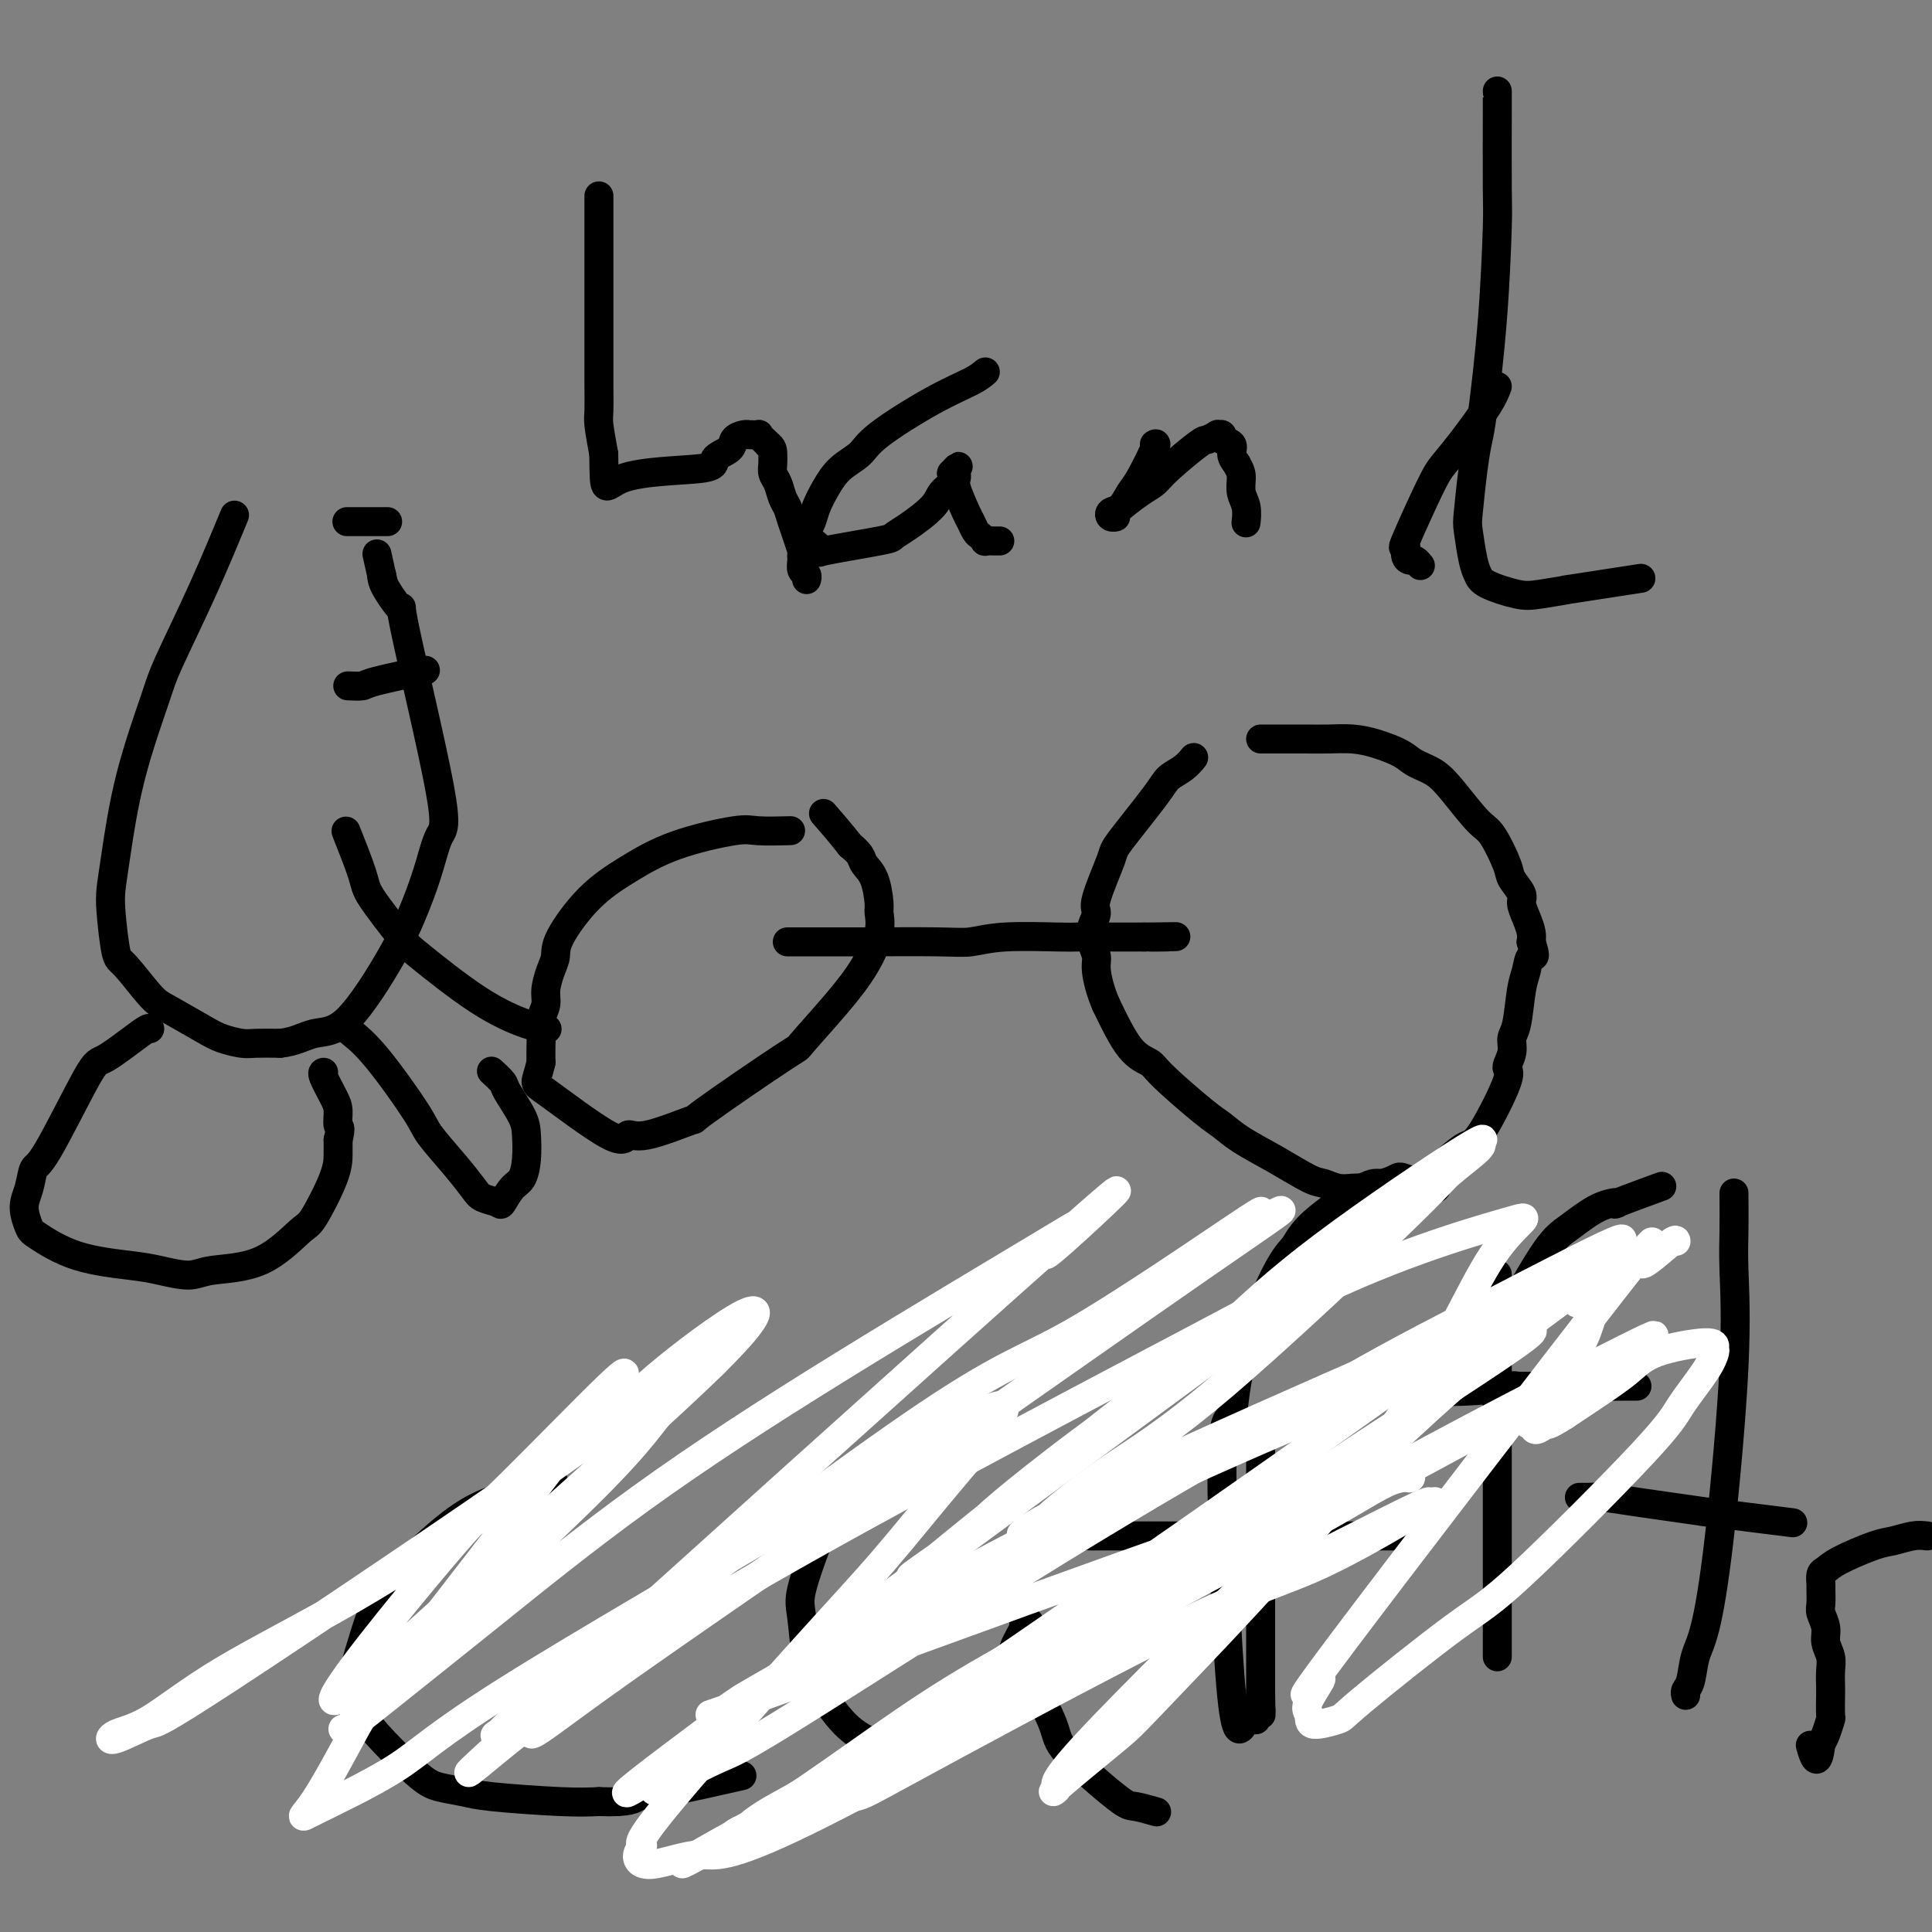 <svg viewBox='0 0 400 400' version='1.1' xmlns='http://www.w3.org/2000/svg' xmlns:xlink='http://www.w3.org/1999/xlink'><rect x="0" y="0" width="400" height="400" fill="#808080" stroke="none"/><g fill='none' stroke='#000000' stroke-width='6' stroke-linecap='round' stroke-linejoin='round'><path d='M163,195c1.811,-0.002 3.622,-0.004 6,0c2.378,0.004 5.323,0.015 10,0c4.677,-0.015 11.086,-0.057 15,0c3.914,0.057 5.335,0.211 7,0c1.665,-0.211 3.576,-0.789 7,-1c3.424,-0.211 8.363,-0.057 11,0c2.637,0.057 2.972,0.015 4,0c1.028,-0.015 2.751,-0.004 4,0c1.249,0.004 2.026,0.001 3,0c0.974,-0.001 2.147,-0.000 3,0c0.853,0.000 1.387,0.000 2,0c0.613,-0.000 1.307,-0.000 2,0'/><path d='M237,194c11.786,-0.155 4.250,-0.042 2,0c-2.250,0.042 0.786,0.012 2,0c1.214,-0.012 0.607,-0.006 0,0'/><path d='M261,153c0.172,0.001 0.344,0.003 2,0c1.656,-0.003 4.796,-0.009 7,0c2.204,0.009 3.470,0.033 5,0c1.530,-0.033 3.322,-0.123 5,0c1.678,0.123 3.241,0.459 5,1c1.759,0.541 3.714,1.287 5,2c1.286,0.713 1.904,1.395 3,2c1.096,0.605 2.669,1.135 4,2c1.331,0.865 2.421,2.065 4,4c1.579,1.935 3.646,4.605 5,6c1.354,1.395 1.994,1.514 3,3c1.006,1.486 2.377,4.340 3,6c0.623,1.660 0.496,2.125 1,3c0.504,0.875 1.638,2.160 2,3c0.362,0.840 -0.047,1.235 0,2c0.047,0.765 0.551,1.898 1,3c0.449,1.102 0.843,2.172 1,3c0.157,0.828 0.079,1.414 0,2'/><path d='M317,195c1.285,3.938 0.498,2.784 0,3c-0.498,0.216 -0.706,1.804 -1,3c-0.294,1.196 -0.672,2.002 -1,4c-0.328,1.998 -0.605,5.189 -1,7c-0.395,1.811 -0.907,2.243 -1,3c-0.093,0.757 0.232,1.838 0,3c-0.232,1.162 -1.021,2.405 -1,3c0.021,0.595 0.853,0.540 0,3c-0.853,2.460 -3.391,7.433 -5,10c-1.609,2.567 -2.290,2.726 -3,3c-0.710,0.274 -1.449,0.662 -3,2c-1.551,1.338 -3.913,3.628 -7,5c-3.087,1.372 -6.900,1.828 -9,2c-2.100,0.172 -2.488,0.059 -3,0c-0.512,-0.059 -1.149,-0.066 -2,0c-0.851,0.066 -1.918,0.205 -3,0c-1.082,-0.205 -2.180,-0.755 -3,-1c-0.820,-0.245 -1.362,-0.186 -3,-1c-1.638,-0.814 -4.372,-2.501 -7,-4c-2.628,-1.499 -5.150,-2.811 -7,-4c-1.850,-1.189 -3.029,-2.257 -4,-3c-0.971,-0.743 -1.735,-1.163 -4,-3c-2.265,-1.837 -6.030,-5.090 -8,-7c-1.970,-1.910 -2.146,-2.476 -3,-3c-0.854,-0.524 -2.387,-1.007 -4,-3c-1.613,-1.993 -3.307,-5.497 -5,-9'/><path d='M229,208c-1.241,-2.835 -1.845,-5.421 -2,-7c-0.155,-1.579 0.138,-2.150 0,-3c-0.138,-0.850 -0.705,-1.979 -1,-3c-0.295,-1.021 -0.316,-1.933 0,-3c0.316,-1.067 0.970,-2.288 1,-3c0.030,-0.712 -0.565,-0.915 0,-3c0.565,-2.085 2.290,-6.053 3,-8c0.710,-1.947 0.404,-1.874 2,-4c1.596,-2.126 5.093,-6.450 7,-9c1.907,-2.550 2.224,-3.324 3,-4c0.776,-0.676 2.012,-1.253 3,-2c0.988,-0.747 1.727,-1.663 2,-2c0.273,-0.337 0.078,-0.096 0,0c-0.078,0.096 -0.039,0.048 0,0'/><path d='M163,172c0.607,-0.016 1.215,-0.032 0,0c-1.215,0.032 -4.251,0.111 -6,0c-1.749,-0.111 -2.210,-0.413 -5,0c-2.790,0.413 -7.910,1.542 -12,3c-4.090,1.458 -7.151,3.246 -10,5c-2.849,1.754 -5.485,3.474 -8,6c-2.515,2.526 -4.907,5.859 -6,8c-1.093,2.141 -0.885,3.090 -1,4c-0.115,0.910 -0.553,1.780 -1,3c-0.447,1.220 -0.904,2.791 -1,4c-0.096,1.209 0.171,2.056 0,3c-0.171,0.944 -0.778,1.985 -1,3c-0.222,1.015 -0.060,2.004 0,3c0.060,0.996 0.017,1.999 0,3c-0.017,1.001 -0.009,2.001 0,3'/><path d='M112,220c-1.123,4.831 -1.930,3.909 1,6c2.930,2.091 9.596,7.194 13,9c3.404,1.806 3.544,0.314 4,0c0.456,-0.314 1.227,0.549 4,0c2.773,-0.549 7.549,-2.511 9,-3c1.451,-0.489 -0.422,0.493 3,-2c3.422,-2.493 12.140,-8.463 16,-11c3.860,-2.537 2.862,-1.643 4,-3c1.138,-1.357 4.410,-4.966 7,-8c2.590,-3.034 4.496,-5.495 6,-8c1.504,-2.505 2.606,-5.055 3,-7c0.394,-1.945 0.079,-3.283 0,-4c-0.079,-0.717 0.078,-0.811 0,-2c-0.078,-1.189 -0.392,-3.473 -1,-5c-0.608,-1.527 -1.510,-2.296 -2,-3c-0.490,-0.704 -0.569,-1.344 -1,-2c-0.431,-0.656 -1.216,-1.328 -2,-2'/><path d='M176,175c-1.889,-2.422 -4.111,-4.978 -5,-6c-0.889,-1.022 -0.444,-0.511 0,0'/><path d='M124,41c-0.000,-0.399 -0.000,-0.798 0,0c0.000,0.798 0.000,2.792 0,4c-0.000,1.208 -0.000,1.630 0,4c0.000,2.370 0.000,6.687 0,11c-0.000,4.313 -0.001,8.623 0,11c0.001,2.377 0.003,2.822 0,4c-0.003,1.178 -0.011,3.089 0,5c0.011,1.911 0.041,3.822 0,5c-0.041,1.178 -0.155,1.622 0,3c0.155,1.378 0.577,3.689 1,6'/><path d='M125,94c0.126,9.427 -0.059,6.495 4,5c4.059,-1.495 12.362,-1.553 16,-2c3.638,-0.447 2.611,-1.283 3,-2c0.389,-0.717 2.193,-1.317 3,-2c0.807,-0.683 0.616,-1.451 1,-2c0.384,-0.549 1.342,-0.880 2,-1c0.658,-0.120 1.016,-0.029 1,0c-0.016,0.029 -0.408,-0.003 0,0c0.408,0.003 1.614,0.042 2,0c0.386,-0.042 -0.050,-0.165 0,0c0.050,0.165 0.586,0.619 1,1c0.414,0.381 0.707,0.691 1,1'/><path d='M159,92c0.997,0.668 0.988,1.337 1,2c0.012,0.663 0.045,1.318 0,2c-0.045,0.682 -0.168,1.389 0,2c0.168,0.611 0.627,1.124 1,2c0.373,0.876 0.660,2.115 1,3c0.340,0.885 0.732,1.416 1,2c0.268,0.584 0.410,1.221 1,3c0.590,1.779 1.626,4.700 2,6c0.374,1.300 0.086,0.979 0,1c-0.086,0.021 0.029,0.384 0,1c-0.029,0.616 -0.204,1.485 0,2c0.204,0.515 0.786,0.677 1,1c0.214,0.323 0.061,0.807 0,1c-0.061,0.193 -0.031,0.097 0,0'/><path d='M204,77c-0.670,0.577 -1.341,1.154 -3,2c-1.659,0.846 -4.307,1.962 -8,4c-3.693,2.038 -8.432,5.000 -11,7c-2.568,2.000 -2.964,3.039 -4,4c-1.036,0.961 -2.712,1.844 -4,3c-1.288,1.156 -2.188,2.586 -3,4c-0.812,1.414 -1.537,2.811 -2,4c-0.463,1.189 -0.665,2.168 -1,3c-0.335,0.832 -0.804,1.517 -1,2c-0.196,0.483 -0.119,0.764 0,1c0.119,0.236 0.279,0.429 1,1c0.721,0.571 2.004,1.522 2,2c-0.004,0.478 -1.294,0.484 1,0c2.294,-0.484 8.172,-1.456 11,-2c2.828,-0.544 2.608,-0.659 3,-1c0.392,-0.341 1.398,-0.906 3,-2c1.602,-1.094 3.801,-2.716 5,-4c1.199,-1.284 1.400,-2.230 2,-3c0.600,-0.770 1.600,-1.363 2,-2c0.400,-0.637 0.200,-1.319 0,-2'/><path d='M197,98c2.082,-2.225 1.288,-1.287 1,-1c-0.288,0.287 -0.070,-0.078 0,0c0.070,0.078 -0.006,0.597 0,1c0.006,0.403 0.096,0.689 0,1c-0.096,0.311 -0.377,0.646 0,2c0.377,1.354 1.412,3.725 2,5c0.588,1.275 0.730,1.452 1,2c0.270,0.548 0.667,1.467 1,2c0.333,0.533 0.601,0.679 1,1c0.399,0.321 0.930,0.818 1,1c0.070,0.182 -0.322,0.049 0,0c0.322,-0.049 1.356,-0.013 2,0c0.644,0.013 0.898,0.004 1,0c0.102,-0.004 0.051,-0.002 0,0'/><path d='M239,92c0.291,-0.189 0.582,-0.377 0,1c-0.582,1.377 -2.038,4.320 -3,6c-0.962,1.680 -1.430,2.096 -2,3c-0.570,0.904 -1.243,2.295 -2,3c-0.757,0.705 -1.598,0.725 -2,1c-0.402,0.275 -0.364,0.804 0,1c0.364,0.196 1.056,0.060 1,0c-0.056,-0.060 -0.859,-0.045 0,-1c0.859,-0.955 3.381,-2.882 5,-4c1.619,-1.118 2.337,-1.428 3,-2c0.663,-0.572 1.273,-1.407 3,-3c1.727,-1.593 4.572,-3.944 6,-5c1.428,-1.056 1.438,-0.816 2,-1c0.562,-0.184 1.675,-0.793 2,-1c0.325,-0.207 -0.138,-0.011 0,0c0.138,0.011 0.877,-0.163 1,0c0.123,0.163 -0.369,0.662 0,1c0.369,0.338 1.599,0.514 2,1c0.401,0.486 -0.028,1.282 0,2c0.028,0.718 0.514,1.359 1,2'/><path d='M256,96c0.862,1.461 1.015,2.115 1,3c-0.015,0.885 -0.200,2.002 0,3c0.200,0.998 0.786,1.876 1,3c0.214,1.124 0.058,2.495 0,3c-0.058,0.505 -0.016,0.144 0,0c0.016,-0.144 0.008,-0.072 0,0'/><path d='M310,80c-0.387,1.033 -0.774,2.065 -2,4c-1.226,1.935 -3.291,4.772 -5,7c-1.709,2.228 -3.061,3.847 -4,5c-0.939,1.153 -1.464,1.840 -3,5c-1.536,3.160 -4.083,8.793 -5,11c-0.917,2.207 -0.203,0.987 0,1c0.203,0.013 -0.103,1.257 0,2c0.103,0.743 0.616,0.984 1,1c0.384,0.016 0.639,-0.192 1,0c0.361,0.192 0.829,0.783 1,1c0.171,0.217 0.046,0.058 0,0c-0.046,-0.058 -0.013,-0.017 0,0c0.013,0.017 0.007,0.008 0,0'/><path d='M310,19c0.000,-0.143 0.001,-0.286 0,0c-0.001,0.286 -0.002,1.002 0,1c0.002,-0.002 0.008,-0.723 0,3c-0.008,3.723 -0.030,11.891 0,16c0.030,4.109 0.110,4.159 0,8c-0.110,3.841 -0.411,11.474 -1,19c-0.589,7.526 -1.465,14.947 -2,19c-0.535,4.053 -0.729,4.738 -1,6c-0.271,1.262 -0.619,3.101 -1,6c-0.381,2.899 -0.793,6.859 -1,9c-0.207,2.141 -0.208,2.462 0,4c0.208,1.538 0.624,4.294 1,6c0.376,1.706 0.712,2.362 1,3c0.288,0.638 0.530,1.259 2,2c1.470,0.741 4.169,1.603 6,2c1.831,0.397 2.795,0.330 5,0c2.205,-0.330 5.653,-0.924 6,-1c0.347,-0.076 -2.407,0.364 0,0c2.407,-0.364 9.973,-1.533 13,-2c3.027,-0.467 1.513,-0.234 0,0'/><path d='M114,307c0.555,-0.155 1.110,-0.311 0,0c-1.110,0.311 -3.886,1.087 -7,2c-3.114,0.913 -6.565,1.962 -10,4c-3.435,2.038 -6.852,5.066 -10,8c-3.148,2.934 -6.027,5.773 -8,9c-1.973,3.227 -3.040,6.840 -4,10c-0.960,3.160 -1.814,5.865 -2,8c-0.186,2.135 0.297,3.699 1,5c0.703,1.301 1.626,2.337 2,3c0.374,0.663 0.198,0.951 2,3c1.802,2.049 5.583,5.859 8,8c2.417,2.141 3.471,2.612 5,3c1.529,0.388 3.534,0.692 5,1c1.466,0.308 2.395,0.622 6,1c3.605,0.378 9.887,0.822 14,1c4.113,0.178 6.056,0.089 8,0'/><path d='M124,373c6.777,0.250 7.219,-0.624 8,-1c0.781,-0.376 1.903,-0.255 6,-1c4.097,-0.745 11.171,-2.356 14,-3c2.829,-0.644 1.415,-0.322 0,0'/><path d='M170,318c0.024,0.016 0.048,0.031 0,0c-0.048,-0.031 -0.168,-0.109 -1,2c-0.832,2.109 -2.377,6.406 -3,9c-0.623,2.594 -0.323,3.485 0,6c0.323,2.515 0.668,6.652 1,9c0.332,2.348 0.650,2.905 2,5c1.350,2.095 3.732,5.727 6,8c2.268,2.273 4.421,3.185 6,4c1.579,0.815 2.585,1.531 4,2c1.415,0.469 3.239,0.690 4,1c0.761,0.310 0.460,0.708 2,0c1.540,-0.708 4.922,-2.523 7,-4c2.078,-1.477 2.851,-2.616 4,-4c1.149,-1.384 2.672,-3.013 4,-5c1.328,-1.987 2.461,-4.334 3,-6c0.539,-1.666 0.485,-2.653 1,-4c0.515,-1.347 1.600,-3.055 2,-4c0.400,-0.945 0.114,-1.127 0,-1c-0.114,0.127 -0.057,0.564 0,1'/><path d='M212,337c2.126,-3.109 0.441,0.619 0,2c-0.441,1.381 0.364,0.415 1,1c0.636,0.585 1.105,2.721 1,4c-0.105,1.279 -0.785,1.701 0,4c0.785,2.299 3.034,6.476 4,9c0.966,2.524 0.648,3.394 3,6c2.352,2.606 7.373,6.946 10,9c2.627,2.054 2.861,1.822 4,2c1.139,0.178 3.183,0.765 4,1c0.817,0.235 0.409,0.117 0,0'/><path d='M261,301c0.000,-0.277 0.000,-0.555 0,0c0.000,0.555 0.000,1.942 0,4c0.000,2.058 0.000,4.786 0,10c0.000,5.214 0.000,12.913 0,17c0.000,4.087 0.000,4.562 0,6c0.000,1.438 0.000,3.839 0,6c0.000,2.161 0.000,4.080 0,6'/><path d='M261,350c0.067,8.163 0.233,4.070 0,3c-0.233,-1.070 -0.867,0.884 -1,2c-0.133,1.116 0.234,1.395 0,1c-0.234,-0.395 -1.070,-1.465 -2,0c-0.930,1.465 -1.953,5.466 -3,-5c-1.047,-10.466 -2.117,-35.397 -2,-47c0.117,-11.603 1.421,-9.877 2,-11c0.579,-1.123 0.435,-5.093 2,-11c1.565,-5.907 4.841,-13.750 7,-18c2.159,-4.250 3.202,-4.907 4,-6c0.798,-1.093 1.351,-2.620 4,-5c2.649,-2.380 7.394,-5.611 10,-7c2.606,-1.389 3.074,-0.936 4,-1c0.926,-0.064 2.310,-0.646 3,-1c0.690,-0.354 0.686,-0.480 2,0c1.314,0.480 3.947,1.566 5,2c1.053,0.434 0.527,0.217 0,0'/><path d='M296,246c2.333,0.000 1.167,0.000 0,0'/><path d='M226,318c-0.407,0.000 -0.814,0.000 0,0c0.814,0.000 2.850,0.000 6,0c3.150,0.000 7.416,0.000 15,0c7.584,0.000 18.486,0.000 21,0c2.514,0.000 -3.362,0.000 0,0c3.362,0.000 15.960,0.000 21,0c5.040,0.000 2.520,0.000 0,0'/><path d='M310,264c0.000,-0.152 0.000,-0.303 0,0c0.000,0.303 0.000,1.061 0,5c0.000,3.939 0.000,11.058 0,15c-0.000,3.942 0.000,4.706 0,11c0.000,6.294 0.000,18.119 0,25c0.000,6.881 0.000,8.817 0,11c0.000,2.183 0.000,4.614 0,7c0.000,2.386 0.000,4.728 0,5c0.000,0.272 0.000,-1.525 0,-2c0.000,-0.475 0.000,0.373 0,-2c0.000,-2.373 -0.000,-7.966 0,-11c0.000,-3.034 0.000,-3.509 0,-8c0.000,-4.491 0.000,-12.997 0,-18c-0.000,-5.003 0.000,-6.501 0,-8'/><path d='M310,294c-0.084,-10.670 -0.296,-12.845 0,-15c0.296,-2.155 1.098,-4.291 3,-8c1.902,-3.709 4.904,-8.991 7,-12c2.096,-3.009 3.285,-3.746 5,-5c1.715,-1.254 3.957,-3.027 6,-4c2.043,-0.973 3.888,-1.147 4,-1c0.112,0.147 -1.508,0.617 0,0c1.508,-0.617 6.145,-2.319 8,-3c1.855,-0.681 0.927,-0.340 0,0'/><path d='M281,288c1.953,0.008 3.905,0.016 6,0c2.095,-0.016 4.331,-0.057 7,0c2.669,0.057 5.770,0.211 10,0c4.230,-0.211 9.587,-0.789 10,-1c0.413,-0.211 -4.120,-0.057 0,0c4.120,0.057 16.891,0.016 22,0c5.109,-0.016 2.554,-0.008 0,0'/><path d='M359,247c0.019,2.836 0.038,5.672 0,8c-0.038,2.328 -0.132,4.147 0,8c0.132,3.853 0.492,9.739 0,20c-0.492,10.261 -1.834,24.896 -3,35c-1.166,10.104 -2.155,15.678 -3,19c-0.845,3.322 -1.547,4.393 -2,6c-0.453,1.607 -0.658,3.750 -1,5c-0.342,1.250 -0.823,1.606 -1,2c-0.177,0.394 -0.051,0.827 0,1c0.051,0.173 0.025,0.087 0,0'/><path d='M327,310c0.595,0.013 1.190,0.026 2,0c0.810,-0.026 1.835,-0.091 3,0c1.165,0.091 2.470,0.336 7,1c4.530,0.664 12.286,1.745 14,2c1.714,0.255 -2.616,-0.316 0,0c2.616,0.316 12.176,1.519 16,2c3.824,0.481 1.912,0.241 0,0'/><path d='M399,318c-0.885,-0.103 -1.771,-0.206 -3,0c-1.229,0.206 -2.802,0.723 -4,1c-1.198,0.277 -2.020,0.316 -4,1c-1.980,0.684 -5.119,2.013 -7,3c-1.881,0.987 -2.504,1.634 -3,2c-0.496,0.366 -0.866,0.453 -1,1c-0.134,0.547 -0.032,1.553 0,2c0.032,0.447 -0.007,0.335 0,1c0.007,0.665 0.058,2.106 0,3c-0.058,0.894 -0.226,1.239 0,2c0.226,0.761 0.845,1.937 1,3c0.155,1.063 -0.155,2.011 0,3c0.155,0.989 0.773,2.017 1,3c0.227,0.983 0.062,1.921 0,3c-0.062,1.079 -0.019,2.299 0,3c0.019,0.701 0.016,0.884 0,2c-0.016,1.116 -0.046,3.165 0,4c0.046,0.835 0.166,0.456 0,1c-0.166,0.544 -0.619,2.013 -1,3c-0.381,0.987 -0.691,1.494 -1,2'/><path d='M377,361c-0.607,5.798 -1.625,2.292 -2,1c-0.375,-1.292 -0.107,-0.369 0,0c0.107,0.369 0.054,0.185 0,0'/><path d='M48,108c0.482,-1.169 0.964,-2.338 0,0c-0.964,2.338 -3.375,8.182 -6,14c-2.625,5.818 -5.463,11.609 -7,15c-1.537,3.391 -1.772,4.380 -3,8c-1.228,3.620 -3.451,9.870 -5,16c-1.549,6.130 -2.426,12.138 -3,16c-0.574,3.862 -0.845,5.577 -1,7c-0.155,1.423 -0.194,2.553 0,5c0.194,2.447 0.622,6.210 1,8c0.378,1.790 0.708,1.607 2,3c1.292,1.393 3.547,4.363 5,6c1.453,1.637 2.106,1.941 4,3c1.894,1.059 5.030,2.872 7,4c1.970,1.128 2.776,1.570 4,2c1.224,0.430 2.868,0.846 4,1c1.132,0.154 1.752,0.044 3,0c1.248,-0.044 3.124,-0.022 5,0'/><path d='M58,216c3.148,-0.297 5.017,-1.540 7,-2c1.983,-0.460 4.078,-0.136 7,-3c2.922,-2.864 6.669,-8.914 9,-13c2.331,-4.086 3.244,-6.208 4,-8c0.756,-1.792 1.353,-3.255 2,-5c0.647,-1.745 1.343,-3.773 2,-6c0.657,-2.227 1.276,-4.651 2,-6c0.724,-1.349 1.553,-1.621 0,-10c-1.553,-8.379 -5.488,-24.864 -7,-32c-1.512,-7.136 -0.599,-4.921 -1,-5c-0.401,-0.079 -2.114,-2.451 -3,-4c-0.886,-1.549 -0.943,-2.274 -1,-3'/><path d='M79,119c-1.867,-8.400 -0.533,-2.400 0,0c0.533,2.400 0.267,1.200 0,0'/><path d='M31,213c-0.115,-0.137 -0.230,-0.275 -2,1c-1.770,1.275 -5.195,3.961 -7,5c-1.805,1.039 -1.991,0.429 -4,4c-2.009,3.571 -5.842,11.321 -8,15c-2.158,3.679 -2.643,3.287 -3,4c-0.357,0.713 -0.587,2.530 -1,4c-0.413,1.470 -1.010,2.593 -1,4c0.010,1.407 0.625,3.097 1,4c0.375,0.903 0.509,1.017 2,2c1.491,0.983 4.340,2.834 8,4c3.660,1.166 8.131,1.645 11,2c2.869,0.355 4.134,0.585 6,1c1.866,0.415 4.332,1.014 6,1c1.668,-0.014 2.538,-0.642 5,-1c2.462,-0.358 6.516,-0.444 10,-2c3.484,-1.556 6.398,-4.580 8,-6c1.602,-1.420 1.893,-1.236 3,-3c1.107,-1.764 3.029,-5.475 4,-8c0.971,-2.525 0.992,-3.864 1,-5c0.008,-1.136 0.004,-2.068 0,-3'/><path d='M70,236c0.766,-3.005 0.181,-2.518 0,-3c-0.181,-0.482 0.043,-1.933 0,-3c-0.043,-1.067 -0.352,-1.750 -1,-3c-0.648,-1.250 -1.636,-3.067 -2,-4c-0.364,-0.933 -0.104,-0.981 0,-1c0.104,-0.019 0.052,-0.010 0,0'/><path d='M72,213c0.084,0.160 0.167,0.320 1,1c0.833,0.680 2.415,1.880 5,5c2.585,3.120 6.172,8.159 8,11c1.828,2.841 1.898,3.482 3,5c1.102,1.518 3.236,3.912 5,6c1.764,2.088 3.158,3.870 4,5c0.842,1.130 1.132,1.608 2,2c0.868,0.392 2.313,0.697 3,1c0.687,0.303 0.615,0.605 1,0c0.385,-0.605 1.227,-2.116 2,-3c0.773,-0.884 1.478,-1.140 2,-2c0.522,-0.860 0.860,-2.323 1,-4c0.140,-1.677 0.083,-3.567 0,-5c-0.083,-1.433 -0.191,-2.409 -1,-4c-0.809,-1.591 -2.320,-3.798 -3,-5c-0.680,-1.202 -0.529,-1.401 -1,-2c-0.471,-0.599 -1.563,-1.600 -2,-2c-0.437,-0.400 -0.218,-0.200 0,0'/><path d='M113,213c0.242,0.030 0.483,0.060 0,0c-0.483,-0.060 -1.692,-0.211 -4,-1c-2.308,-0.789 -5.715,-2.215 -10,-5c-4.285,-2.785 -9.446,-6.930 -12,-9c-2.554,-2.070 -2.499,-2.066 -4,-4c-1.501,-1.934 -4.557,-5.807 -6,-8c-1.443,-2.193 -1.273,-2.706 -2,-5c-0.727,-2.294 -2.351,-6.370 -3,-8c-0.649,-1.630 -0.325,-0.815 0,0'/><path d='M72,108c-0.160,0.000 -0.320,0.000 0,0c0.320,0.000 1.119,0.000 2,0c0.881,-0.000 1.844,0.000 3,0c1.156,0.000 2.503,0.000 3,0c0.497,0.000 0.142,0.000 0,0c-0.142,0.000 -0.071,0.000 0,0'/><path d='M72,142c1.196,0.054 2.393,0.107 3,0c0.607,-0.107 0.625,-0.375 3,-1c2.375,-0.625 7.107,-1.607 9,-2c1.893,-0.393 0.946,-0.196 0,0'/></g>
<g fill='none' stroke='#FFFFFF' stroke-width='6' stroke-linecap='round' stroke-linejoin='round'><path d='M347,257c-0.016,-0.313 -0.031,-0.626 -2,1c-1.969,1.626 -5.891,5.192 -5,3c0.891,-2.192 6.597,-10.141 -6,6c-12.597,16.141 -43.496,56.372 -56,73c-12.504,16.628 -6.614,9.653 -5,8c1.614,-1.653 -1.048,2.015 -2,4c-0.952,1.985 -0.195,2.288 0,3c0.195,0.712 -0.172,1.834 1,2c1.172,0.166 3.882,-0.622 5,-1c1.118,-0.378 0.642,-0.345 5,-4c4.358,-3.655 13.549,-10.998 19,-15c5.451,-4.002 7.163,-4.662 14,-11c6.837,-6.338 18.798,-18.352 25,-25c6.202,-6.648 6.644,-7.930 8,-10c1.356,-2.070 3.626,-4.928 5,-7c1.374,-2.072 1.851,-3.357 2,-4c0.149,-0.643 -0.030,-0.644 0,-1c0.030,-0.356 0.271,-1.068 -2,-1c-2.271,0.068 -7.052,0.915 -10,2c-2.948,1.085 -4.063,2.407 -6,4c-1.937,1.593 -4.696,3.455 -7,5c-2.304,1.545 -4.152,2.772 -6,4'/><path d='M324,293c-3.733,2.386 -3.566,1.850 -4,2c-0.434,0.150 -1.470,0.987 -2,1c-0.530,0.013 -0.556,-0.797 -1,-1c-0.444,-0.203 -1.308,0.202 0,-2c1.308,-2.202 4.787,-7.011 7,-10c2.213,-2.989 3.160,-4.157 4,-6c0.840,-1.843 1.571,-4.359 2,-6c0.429,-1.641 0.555,-2.407 -1,-2c-1.555,0.407 -4.790,1.987 0,-1c4.790,-2.987 17.605,-10.539 -4,-2c-21.605,8.539 -77.629,33.171 -100,44c-22.371,10.829 -11.087,7.857 -8,7c3.087,-0.857 -2.022,0.401 -4,1c-1.978,0.599 -0.824,0.540 0,0c0.824,-0.540 1.319,-1.559 4,-4c2.681,-2.441 7.550,-6.304 13,-10c5.450,-3.696 11.482,-7.226 23,-17c11.518,-9.774 28.522,-25.793 37,-34c8.478,-8.207 8.428,-8.604 10,-10c1.572,-1.396 4.764,-3.792 6,-5c1.236,-1.208 0.516,-1.230 0,-1c-0.516,0.230 -0.829,0.711 0,0c0.829,-0.711 2.800,-2.615 -3,1c-5.800,3.615 -19.371,12.747 -29,20c-9.629,7.253 -15.314,12.626 -21,18'/><path d='M253,276c-20.518,15.511 -45.314,35.287 -56,44c-10.686,8.713 -7.261,6.361 -7,6c0.261,-0.361 -2.643,1.267 -1,0c1.643,-1.267 7.833,-5.429 11,-8c3.167,-2.571 3.310,-3.551 14,-12c10.690,-8.449 31.925,-24.365 52,-35c20.075,-10.635 38.988,-15.987 46,-18c7.012,-2.013 2.124,-0.687 -3,7c-5.124,7.687 -10.482,21.736 -23,39c-12.518,17.264 -32.194,37.742 -42,48c-9.806,10.258 -9.741,10.296 -13,13c-3.259,2.704 -9.842,8.074 -12,10c-2.158,1.926 0.110,0.408 0,0c-0.110,-0.408 -2.596,0.294 6,-9c8.596,-9.294 28.276,-28.582 41,-41c12.724,-12.418 18.494,-17.965 25,-24c6.506,-6.035 13.749,-12.559 22,-19c8.251,-6.441 17.509,-12.798 21,-16c3.491,-3.202 1.214,-3.250 0,-3c-1.214,0.250 -1.365,0.798 0,0c1.365,-0.798 4.247,-2.942 -2,0c-6.247,2.942 -21.624,10.971 -37,19'/><path d='M295,277c-11.429,5.957 -20.503,11.349 -32,18c-11.497,6.651 -25.417,14.560 -44,26c-18.583,11.440 -41.827,26.412 -54,34c-12.173,7.588 -13.273,7.794 -16,9c-2.727,1.206 -7.081,3.414 -10,5c-2.919,1.586 -4.404,2.551 -3,1c1.404,-1.551 5.695,-5.617 1,-3c-4.695,2.617 -18.378,11.916 11,-10c29.378,-21.916 101.815,-75.048 129,-95c27.185,-19.952 9.117,-6.724 1,-1c-8.117,5.724 -6.282,3.944 -7,4c-0.718,0.056 -3.989,1.947 -23,12c-19.011,10.053 -53.763,28.266 -80,43c-26.237,14.734 -43.960,25.988 -53,32c-9.040,6.012 -9.398,6.783 -10,7c-0.602,0.217 -1.447,-0.120 -2,0c-0.553,0.120 -0.815,0.696 0,0c0.815,-0.696 2.705,-2.666 3,-3c0.295,-0.334 -1.007,0.967 15,-11c16.007,-11.967 49.322,-37.204 68,-50c18.678,-12.796 22.718,-13.152 33,-19c10.282,-5.848 26.807,-17.190 34,-22c7.193,-4.810 5.055,-3.089 4,-2c-1.055,1.089 -1.028,1.544 -1,2'/><path d='M259,254c11.734,-6.752 6.070,-3.133 -10,8c-16.070,11.133 -42.546,29.780 -60,42c-17.454,12.220 -25.886,18.013 -36,25c-10.114,6.987 -21.912,15.166 -30,21c-8.088,5.834 -12.467,9.321 -13,9c-0.533,-0.321 2.781,-4.452 -3,0c-5.781,4.452 -20.658,17.485 3,-4c23.658,-21.485 85.851,-77.488 109,-98c23.149,-20.512 7.255,-5.532 1,0c-6.255,5.532 -2.869,1.617 0,-1c2.869,-2.617 5.222,-3.934 -3,1c-8.222,4.934 -27.018,16.121 -43,26c-15.982,9.879 -29.149,18.450 -41,27c-11.851,8.550 -22.387,17.077 -31,24c-8.613,6.923 -15.303,12.241 -20,16c-4.697,3.759 -7.401,5.958 -9,7c-1.599,1.042 -2.095,0.927 -2,1c0.095,0.073 0.780,0.333 1,0c0.220,-0.333 -0.024,-1.258 10,-11c10.024,-9.742 30.316,-28.302 41,-39c10.684,-10.698 11.761,-13.534 15,-17c3.239,-3.466 8.640,-7.562 10,-9c1.360,-1.438 -1.320,-0.219 -4,1'/><path d='M144,283c-7.317,4.912 -23.610,16.691 -37,26c-13.390,9.309 -23.878,16.148 -34,22c-10.122,5.852 -19.878,10.719 -27,15c-7.122,4.281 -11.611,7.977 -15,10c-3.389,2.023 -5.677,2.374 -7,3c-1.323,0.626 -1.680,1.528 0,1c1.680,-0.528 5.397,-2.486 7,-3c1.603,-0.514 1.092,0.415 17,-10c15.908,-10.415 48.235,-32.176 65,-44c16.765,-11.824 17.969,-13.711 23,-18c5.031,-4.289 13.889,-10.979 18,-13c4.111,-2.021 3.476,0.629 -6,10c-9.476,9.371 -27.795,25.464 -45,41c-17.205,15.536 -33.298,30.515 -34,29c-0.702,-1.515 13.987,-19.524 22,-29c8.013,-9.476 9.349,-10.420 15,-16c5.651,-5.580 15.618,-15.795 20,-20c4.382,-4.205 3.180,-2.401 3,-2c-0.180,0.401 0.663,-0.600 0,0c-0.663,0.600 -2.831,2.800 -5,5'/><path d='M124,290c-1.366,1.781 -2.282,3.734 -10,14c-7.718,10.266 -22.237,28.843 -30,39c-7.763,10.157 -8.770,11.892 -11,16c-2.230,4.108 -5.683,10.590 -8,14c-2.317,3.410 -3.499,3.748 0,2c3.499,-1.748 11.678,-5.582 17,-9c5.322,-3.418 7.788,-6.420 23,-16c15.212,-9.580 43.171,-25.738 64,-38c20.829,-12.262 34.528,-20.626 38,-21c3.472,-0.374 -3.281,7.243 -9,14c-5.719,6.757 -10.402,12.652 -15,18c-4.598,5.348 -9.110,10.147 -18,20c-8.890,9.853 -22.157,24.760 -28,32c-5.843,7.240 -4.261,6.813 -4,7c0.261,0.187 -0.801,0.989 -1,2c-0.199,1.011 0.463,2.233 3,2c2.537,-0.233 6.950,-1.921 10,-2c3.050,-0.079 4.739,1.449 22,-7c17.261,-8.449 50.095,-26.876 70,-37c19.905,-10.124 26.881,-11.946 34,-15c7.119,-3.054 14.380,-7.340 19,-10c4.620,-2.660 6.599,-3.692 7,-4c0.401,-0.308 -0.777,0.109 -1,0c-0.223,-0.109 0.508,-0.746 -9,4c-9.508,4.746 -29.254,14.873 -49,25'/><path d='M238,340c-19.600,10.032 -39.100,20.611 -49,26c-9.900,5.389 -10.200,5.589 -12,6c-1.800,0.411 -5.100,1.032 -6,1c-0.900,-0.032 0.600,-0.716 0,0c-0.600,0.716 -3.300,2.831 8,-4c11.300,-6.831 36.600,-22.608 54,-33c17.400,-10.392 26.901,-15.398 35,-20c8.099,-4.602 14.797,-8.799 36,-20c21.203,-11.201 56.912,-29.405 27,-13c-29.912,16.405 -125.443,67.420 -165,89c-39.557,21.580 -23.138,13.727 -9,5c14.138,-8.727 25.995,-18.326 40,-27c14.005,-8.674 30.157,-16.423 42,-23c11.843,-6.577 19.375,-11.980 33,-21c13.625,-9.020 33.343,-21.655 41,-27c7.657,-5.345 3.255,-3.399 0,-2c-3.255,1.399 -5.361,2.251 -10,4c-4.639,1.749 -11.810,4.397 -23,9c-11.190,4.603 -26.397,11.162 -39,17c-12.603,5.838 -22.601,10.954 -36,18c-13.399,7.046 -30.200,16.023 -47,25'/><path d='M158,350c-14.527,7.737 -9.345,5.578 -8,5c1.345,-0.578 -1.146,0.425 -1,0c0.146,-0.425 2.929,-2.277 4,-3c1.071,-0.723 0.429,-0.317 12,-7c11.571,-6.683 35.356,-20.455 57,-31c21.644,-10.545 41.148,-17.863 58,-26c16.852,-8.137 31.051,-17.094 13,-4c-18.051,13.094 -68.354,48.238 -96,67c-27.646,18.762 -32.637,21.142 -36,23c-3.363,1.858 -5.098,3.195 -6,4c-0.902,0.805 -0.972,1.078 -1,1c-0.028,-0.078 -0.014,-0.508 -1,0c-0.986,0.508 -2.970,1.953 7,-4c9.970,-5.953 31.895,-19.302 47,-28c15.105,-8.698 23.390,-12.743 33,-17c9.610,-4.257 20.543,-8.726 29,-13c8.457,-4.274 14.436,-8.351 18,-10c3.564,-1.649 4.714,-0.868 5,-1c0.286,-0.132 -0.291,-1.176 -2,-1c-1.709,0.176 -4.551,1.573 -9,3c-4.449,1.427 -10.506,2.884 -31,10c-20.494,7.116 -55.427,19.890 -75,27c-19.573,7.110 -23.787,8.555 -28,10'/></g>
</svg>